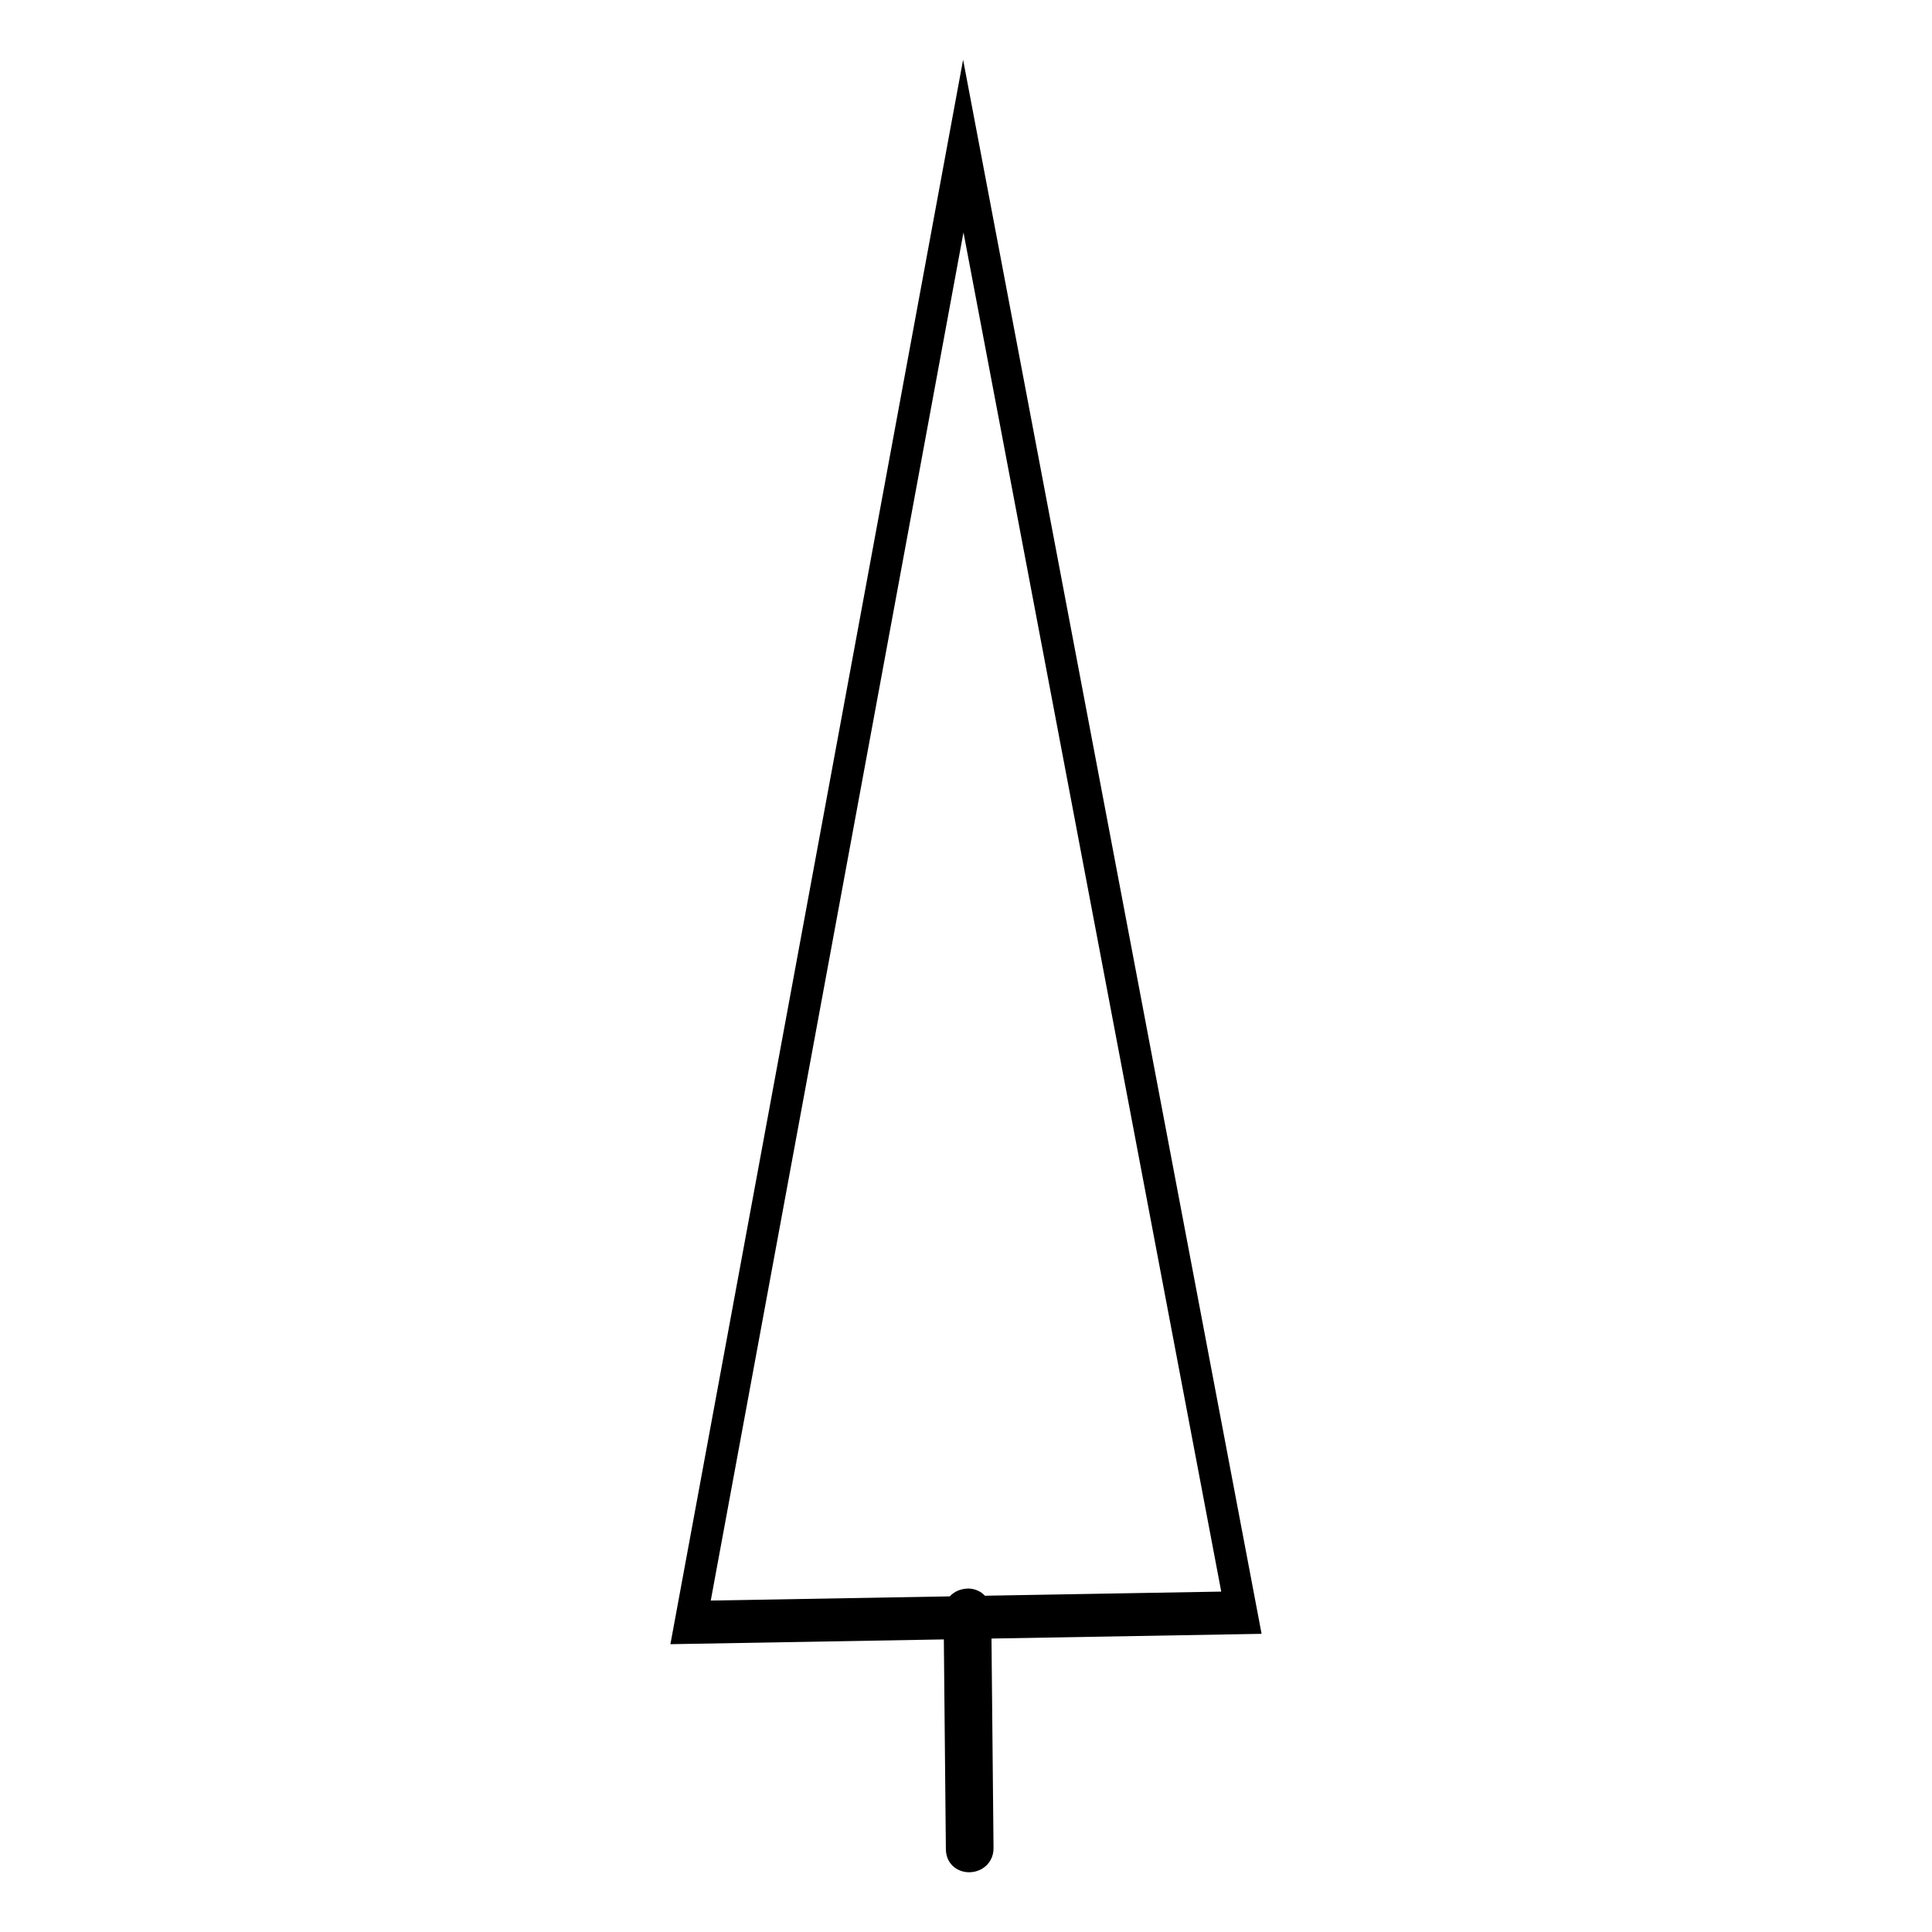 <?xml version="1.0" encoding="utf-8"?>
<!-- Generator: Adobe Illustrator 25.0.0, SVG Export Plug-In . SVG Version: 6.00 Build 0)  -->
<svg version="1.1" id="Layer_1" xmlns="http://www.w3.org/2000/svg" xmlns:xlink="http://www.w3.org/1999/xlink" x="0px" y="0px"
	 viewBox="0 0 360 360" style="enable-background:new 0 0 360 360;" xml:space="preserve">
<style type="text/css">
	.st0{fill-rule:evenodd;clip-rule:evenodd;fill:#282829;}
	.st1{opacity:0.91;enable-background:new    ;}
	.st2{fill:#1F1A17;stroke:#1F1A17;stroke-width:0.076;}
	.st3{fill:#1F1A17;}
	.st4{fill:none;stroke:#1F1A17;stroke-width:3;stroke-linecap:round;stroke-linejoin:round;}
	.st5{fill:none;stroke:#1F1A17;}
	.st6{fill:none;}
</style>
<g>
	<g>
		<path d="M176.25,344.62c0.02,1.59,0.78,2.93,2.11,3.68c0.68,0.38,1.45,0.57,2.23,0.57c0.83,0,1.67-0.22,2.4-0.65
			c1.36-0.8,2.16-2.24,2.14-3.85l-0.38-39.05l50.33-0.88L179.46,11.13l-54.54,295.24l50.95-0.89L176.25,344.62z M227.56,296.57
			l-44.03,0.77c-0.77-0.82-1.87-1.32-3.09-1.34c-1.37,0.02-2.61,0.52-3.46,1.46l-44.54,0.78l47.09-254.93L227.56,296.57z"/>
	</g>
</g>
</svg>
